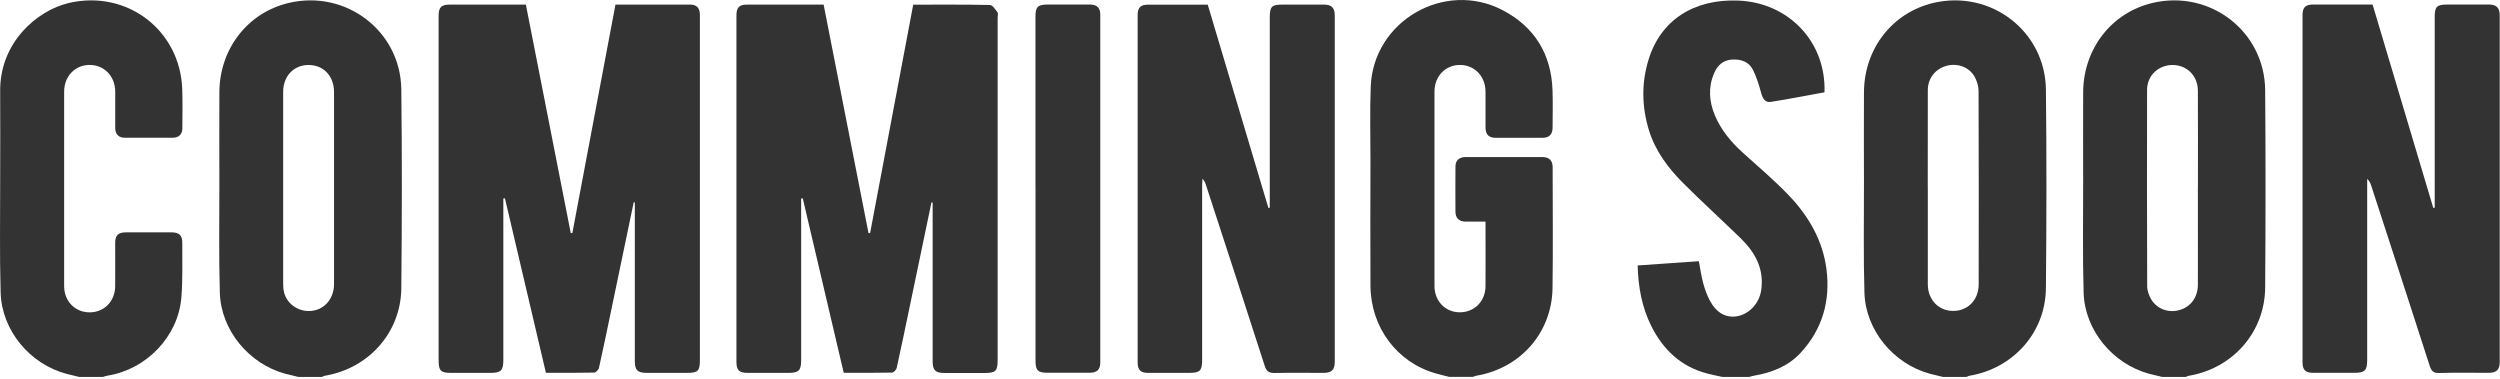 <svg width="435" height="66" viewBox="0 0 435 66" fill="none" xmlns="http://www.w3.org/2000/svg">
<g clip-path="url(#clip0_341_1809)">
<g style="mix-blend-mode:luminosity">
<g style="mix-blend-mode:luminosity">
<g style="mix-blend-mode:luminosity">
<path d="M252.22 65.59C251.42 65.39 250.61 65.2 249.81 64.97C243.06 63.05 238.5 56.95 238.46 49.7C238.42 42.41 238.45 35.11 238.46 27.82C238.46 23.56 238.34 19.29 238.51 15.03C238.97 3.67 251.33 -3.5 261.44 1.76C267.02 4.67 269.94 9.43 270.14 15.75C270.21 17.9 270.16 20.05 270.15 22.21C270.15 23.38 269.57 23.97 268.42 23.98C265.7 23.99 262.98 23.98 260.27 23.98C259.03 23.98 258.49 23.42 258.48 22.15C258.48 20.08 258.49 18.01 258.48 15.93C258.46 13.26 256.57 11.31 254.03 11.3C251.51 11.3 249.6 13.25 249.6 15.94C249.59 27.22 249.59 38.5 249.6 49.77C249.6 52.39 251.48 54.32 253.97 54.34C256.53 54.36 258.46 52.44 258.48 49.79C258.5 46.09 258.48 42.39 258.48 38.56C257.24 38.56 256.09 38.57 254.95 38.56C253.89 38.55 253.26 37.93 253.25 36.87C253.23 34.24 253.23 31.61 253.25 28.98C253.25 27.93 253.89 27.33 254.98 27.33C259.46 27.33 263.93 27.33 268.41 27.33C269.55 27.33 270.16 27.94 270.16 29.09C270.16 36.1 270.24 43.12 270.14 50.13C270.03 57.89 264.54 64.1 256.85 65.38C256.66 65.41 256.49 65.51 256.3 65.58H252.22V65.59Z" fill="#333333"/>
</g>
<g style="mix-blend-mode:luminosity">
<path d="M51.93 65.59C51.16 65.4 50.39 65.23 49.63 65.03C43.31 63.31 38.44 57.46 38.25 50.91C38.06 44.54 38.18 38.17 38.17 31.79C38.17 26.53 38.14 21.27 38.17 16.02C38.23 8.43 43.14 2.17 50.28 0.5C60.21 -1.82 69.72 5.41 69.83 15.59C69.96 27.1 69.94 38.61 69.83 50.12C69.76 57.84 64.19 64.08 56.54 65.38C56.35 65.41 56.18 65.52 56 65.59H51.92H51.93ZM49.27 32.69C49.27 38.18 49.27 43.68 49.27 49.17C49.27 49.76 49.29 50.38 49.44 50.94C50.02 53.04 52.13 54.37 54.33 54.08C56.55 53.79 58.12 51.9 58.12 49.44C58.13 38.29 58.13 27.14 58.12 16C58.12 13.21 56.26 11.28 53.65 11.31C51.1 11.33 49.27 13.25 49.27 15.97C49.26 21.54 49.27 27.12 49.27 32.69Z" fill="#333333"/>
</g>
<g style="mix-blend-mode:luminosity">
<path d="M338.09 65.59C337.32 65.4 336.55 65.23 335.79 65.03C329.47 63.31 324.6 57.46 324.41 50.91C324.22 44.54 324.34 38.17 324.33 31.79C324.33 26.53 324.29 21.27 324.33 16.02C324.39 8.42 329.3 2.17 336.44 0.5C346.38 -1.82 355.87 5.41 355.99 15.59C356.12 27.1 356.1 38.61 355.99 50.12C355.92 57.84 350.35 64.08 342.7 65.38C342.51 65.41 342.34 65.52 342.16 65.59H338.08H338.09ZM335.44 32.73C335.44 38.3 335.44 43.88 335.44 49.45C335.44 52.15 337.3 54.09 339.83 54.1C342.38 54.12 344.28 52.2 344.29 49.51C344.31 38.28 344.31 27.05 344.27 15.83C344.27 15 344 14.08 343.58 13.35C342.62 11.65 340.6 10.94 338.71 11.45C336.76 11.98 335.45 13.6 335.44 15.65C335.42 21.34 335.44 27.04 335.43 32.73H335.44Z" fill="#333333"/>
</g>
<g style="mix-blend-mode:luminosity">
<path d="M376.23 65.59C375.46 65.4 374.69 65.23 373.93 65.03C367.61 63.31 362.74 57.46 362.55 50.91C362.36 44.54 362.48 38.17 362.47 31.79C362.47 26.53 362.44 21.27 362.47 16.02C362.53 8.43 367.44 2.17 374.58 0.5C384.57 -1.83 394.06 5.47 394.14 15.71C394.23 27.14 394.22 38.57 394.14 50.01C394.09 57.78 388.54 64.08 380.84 65.39C380.65 65.42 380.48 65.53 380.3 65.6H376.22L376.23 65.59ZM382.44 32.71C382.44 32.47 382.44 32.23 382.44 31.99C382.44 26.58 382.46 21.16 382.43 15.75C382.41 13.19 380.53 11.33 378.07 11.31C375.58 11.29 373.6 13.14 373.59 15.62C373.57 27.01 373.57 38.39 373.61 49.78C373.61 50.57 373.92 51.44 374.33 52.12C375.37 53.81 377.35 54.48 379.23 53.95C381.18 53.4 382.42 51.74 382.43 49.56C382.45 43.95 382.43 38.33 382.43 32.72L382.44 32.71Z" fill="#333333"/>
</g>
<g style="mix-blend-mode:luminosity">
<path d="M13.79 65.59C13.06 65.41 12.33 65.25 11.61 65.06C5.23 63.39 0.3 57.51 0.11 50.91C-0.08 44.34 0.04 37.76 0.03 31.18C0.03 26.08 0.07 20.98 0.03 15.88C-0.06 7.4 6.43 1.84 11.93 0.53C22 -1.85 31.34 5.18 31.71 15.5C31.79 17.77 31.74 20.04 31.73 22.31C31.73 23.38 31.11 23.97 30.01 23.97C27.25 23.98 24.49 23.98 21.73 23.97C20.65 23.97 20.06 23.36 20.05 22.28C20.04 20.17 20.05 18.06 20.05 15.94C20.03 13.26 18.15 11.31 15.61 11.3C13.08 11.29 11.17 13.25 11.16 15.93C11.15 27.21 11.15 38.49 11.16 49.77C11.16 52.44 13.09 54.37 15.64 54.35C18.14 54.33 20.02 52.41 20.04 49.81C20.06 47.3 20.04 44.79 20.04 42.28C20.04 40.94 20.56 40.43 21.92 40.43C24.56 40.43 27.2 40.43 29.84 40.43C31.19 40.43 31.73 40.95 31.72 42.29C31.69 45.48 31.82 48.68 31.55 51.85C30.97 58.58 25.48 64.26 18.77 65.35C18.46 65.4 18.17 65.51 17.86 65.59H13.78H13.79Z" fill="#333333"/>
</g>
<g style="mix-blend-mode:luminosity">
<path d="M299.71 65.59C298.82 65.39 297.92 65.22 297.04 64.99C292.48 63.79 289.39 60.85 287.33 56.74C285.7 53.48 285.05 49.98 284.95 46.19L295.6 45.45C295.86 46.81 296.02 48.07 296.36 49.29C296.65 50.35 297.03 51.42 297.56 52.39C298.73 54.52 300.42 55.38 302.34 55.01C304.43 54.6 306.11 52.74 306.44 50.54C307 46.83 305.43 43.94 302.88 41.46C299.59 38.26 296.19 35.17 292.94 31.93C290.27 29.26 288.01 26.28 286.89 22.58C285.66 18.5 285.6 14.4 286.86 10.34C288.97 3.51 294.71 -0.21 302.46 0.1C311.25 0.45 317.77 7.32 317.46 16.06C314.36 16.62 311.24 17.25 308.1 17.73C307.14 17.88 306.7 17.14 306.45 16.21C306.08 14.84 305.66 13.46 305.04 12.2C304.31 10.72 302.9 10.25 301.3 10.37C299.77 10.49 298.83 11.41 298.26 12.73C297.2 15.18 297.38 17.63 298.38 20.05C299.44 22.6 301.17 24.67 303.2 26.52C305.97 29.04 308.86 31.46 311.43 34.18C314.77 37.72 317.16 41.9 317.8 46.79C318.52 52.27 317.13 57.25 313.32 61.38C311.15 63.73 308.3 64.84 305.19 65.37C304.88 65.42 304.59 65.53 304.29 65.61H299.73L299.71 65.59Z" fill="#333333"/>
</g>
<g style="mix-blend-mode:luminosity">
<path d="M110.27 35.18C108.97 41.4 107.68 47.63 106.38 53.85C105.67 57.24 104.98 60.63 104.22 64.01C104.15 64.34 103.68 64.82 103.39 64.83C100.64 64.89 97.88 64.87 94.99 64.87C92.61 54.73 90.23 44.62 87.86 34.51L87.58 34.54V35.79C87.58 44.76 87.58 53.72 87.58 62.69C87.58 64.45 87.15 64.87 85.42 64.88C83.1 64.88 80.78 64.88 78.46 64.88C76.69 64.88 76.32 64.51 76.32 62.69C76.32 48.38 76.32 34.08 76.32 19.77C76.32 14.11 76.32 8.45 76.32 2.79C76.32 1.25 76.77 0.8 78.29 0.8C82.64 0.8 87 0.8 91.5 0.8C94.11 14.07 96.71 27.31 99.31 40.55H99.59C102.09 27.32 104.58 14.1 107.09 0.8C109.47 0.8 111.78 0.8 114.09 0.8C116.09 0.8 118.09 0.8 120.09 0.8C121.2 0.8 121.74 1.36 121.78 2.47C121.78 2.67 121.78 2.87 121.78 3.07C121.78 22.92 121.78 42.76 121.78 62.61C121.78 64.57 121.46 64.88 119.49 64.88C117.17 64.88 114.85 64.88 112.53 64.88C110.94 64.88 110.46 64.41 110.46 62.84C110.46 54.07 110.46 45.31 110.46 36.54V35.23L110.25 35.19L110.27 35.18Z" fill="#333333"/>
</g>
<g style="mix-blend-mode:luminosity">
<path d="M162.08 35.18C160.86 41.01 159.65 46.85 158.43 52.68C157.64 56.46 156.86 60.24 156.03 64.01C155.96 64.34 155.5 64.83 155.21 64.83C152.46 64.89 149.7 64.87 146.81 64.87C144.43 54.73 142.05 44.62 139.68 34.51L139.4 34.54V35.79C139.4 44.76 139.4 53.72 139.4 62.69C139.4 64.45 138.97 64.88 137.24 64.88C134.88 64.88 132.52 64.88 130.16 64.88C128.6 64.88 128.14 64.45 128.14 62.93C128.14 42.85 128.14 22.76 128.14 2.68C128.14 1.3 128.63 0.8 129.98 0.8C134.37 0.8 138.77 0.8 143.31 0.8C145.92 14.07 148.52 27.31 151.12 40.55H151.4C153.9 27.33 156.39 14.1 158.9 0.81C163.39 0.81 167.83 0.77 172.26 0.87C172.71 0.87 173.2 1.65 173.56 2.14C173.71 2.35 173.59 2.76 173.59 3.08C173.59 22.93 173.59 42.77 173.59 62.62C173.59 64.58 173.27 64.89 171.31 64.9C168.99 64.9 166.67 64.9 164.35 64.9C162.76 64.9 162.28 64.43 162.28 62.86C162.28 54.09 162.28 45.33 162.28 36.56V35.25L162.08 35.21V35.18Z" fill="#333333"/>
</g>
<g style="mix-blend-mode:luminosity">
<path d="M210.14 0.79C213.68 12.67 217.19 24.42 220.7 36.18L220.94 36.14V35.02C220.94 24.38 220.94 13.74 220.94 3.11C220.94 1.12 221.25 0.8 223.2 0.8C225.6 0.8 228 0.8 230.39 0.8C231.69 0.8 232.25 1.36 232.25 2.69C232.25 22.77 232.25 42.85 232.25 62.93C232.25 64.34 231.72 64.87 230.32 64.88C227.48 64.88 224.64 64.84 221.81 64.9C220.82 64.92 220.37 64.64 220.06 63.66C216.68 53.13 213.23 42.62 209.81 32.11C209.7 31.78 209.58 31.45 209.23 31.11C209.21 31.54 209.17 31.97 209.17 32.4C209.17 42.48 209.17 52.56 209.17 62.64C209.17 64.5 208.8 64.87 206.95 64.88C204.55 64.88 202.15 64.88 199.76 64.88C198.48 64.88 197.95 64.37 197.95 63.09C197.95 42.93 197.95 22.77 197.95 2.61C197.95 1.32 198.47 0.81 199.75 0.81C203.18 0.81 206.62 0.81 210.15 0.81L210.14 0.79Z" fill="#333333"/>
</g>
<g style="mix-blend-mode:luminosity">
<path d="M412.83 0.79C416.37 12.67 419.88 24.42 423.39 36.18L423.64 36.14V35.02C423.64 24.34 423.64 13.67 423.64 2.99C423.64 1.13 423.99 0.79 425.89 0.79C428.29 0.79 430.69 0.79 433.08 0.79C434.39 0.79 434.95 1.35 434.95 2.67C434.95 22.79 434.95 42.91 434.95 63.03C434.95 64.33 434.38 64.87 433.04 64.87C430.16 64.87 427.28 64.82 424.41 64.9C423.4 64.93 423.06 64.55 422.77 63.66C419.4 53.21 416 42.77 412.6 32.33C412.47 31.92 412.31 31.52 411.89 31.12V32.42C411.89 42.5 411.89 52.58 411.89 62.66C411.89 64.47 411.48 64.87 409.63 64.87C407.23 64.87 404.83 64.87 402.44 64.87C401.16 64.87 400.64 64.35 400.64 63.07C400.64 42.91 400.64 22.75 400.64 2.59C400.64 1.31 401.16 0.79 402.44 0.79C405.87 0.79 409.31 0.79 412.84 0.79H412.83Z" fill="#333333"/>
</g>
<g style="mix-blend-mode:luminosity">
<path d="M180.17 32.77C180.17 22.81 180.17 12.84 180.17 2.88C180.17 1.19 180.58 0.79 182.29 0.79C184.73 0.79 187.17 0.79 189.61 0.79C190.87 0.79 191.45 1.34 191.45 2.57C191.45 22.74 191.45 42.9 191.45 63.07C191.45 64.3 190.87 64.86 189.62 64.86C187.18 64.86 184.74 64.86 182.3 64.86C180.59 64.86 180.18 64.46 180.18 62.77C180.18 52.77 180.18 42.76 180.18 32.76L180.17 32.77Z" fill="#333333"/>
</g>
</g>
</g>
</g>
<defs>
<clipPath id="clip0_341_1809">
<rect width="434.95" height="65.59" fill="white"/>
</clipPath>
</defs>
</svg>
